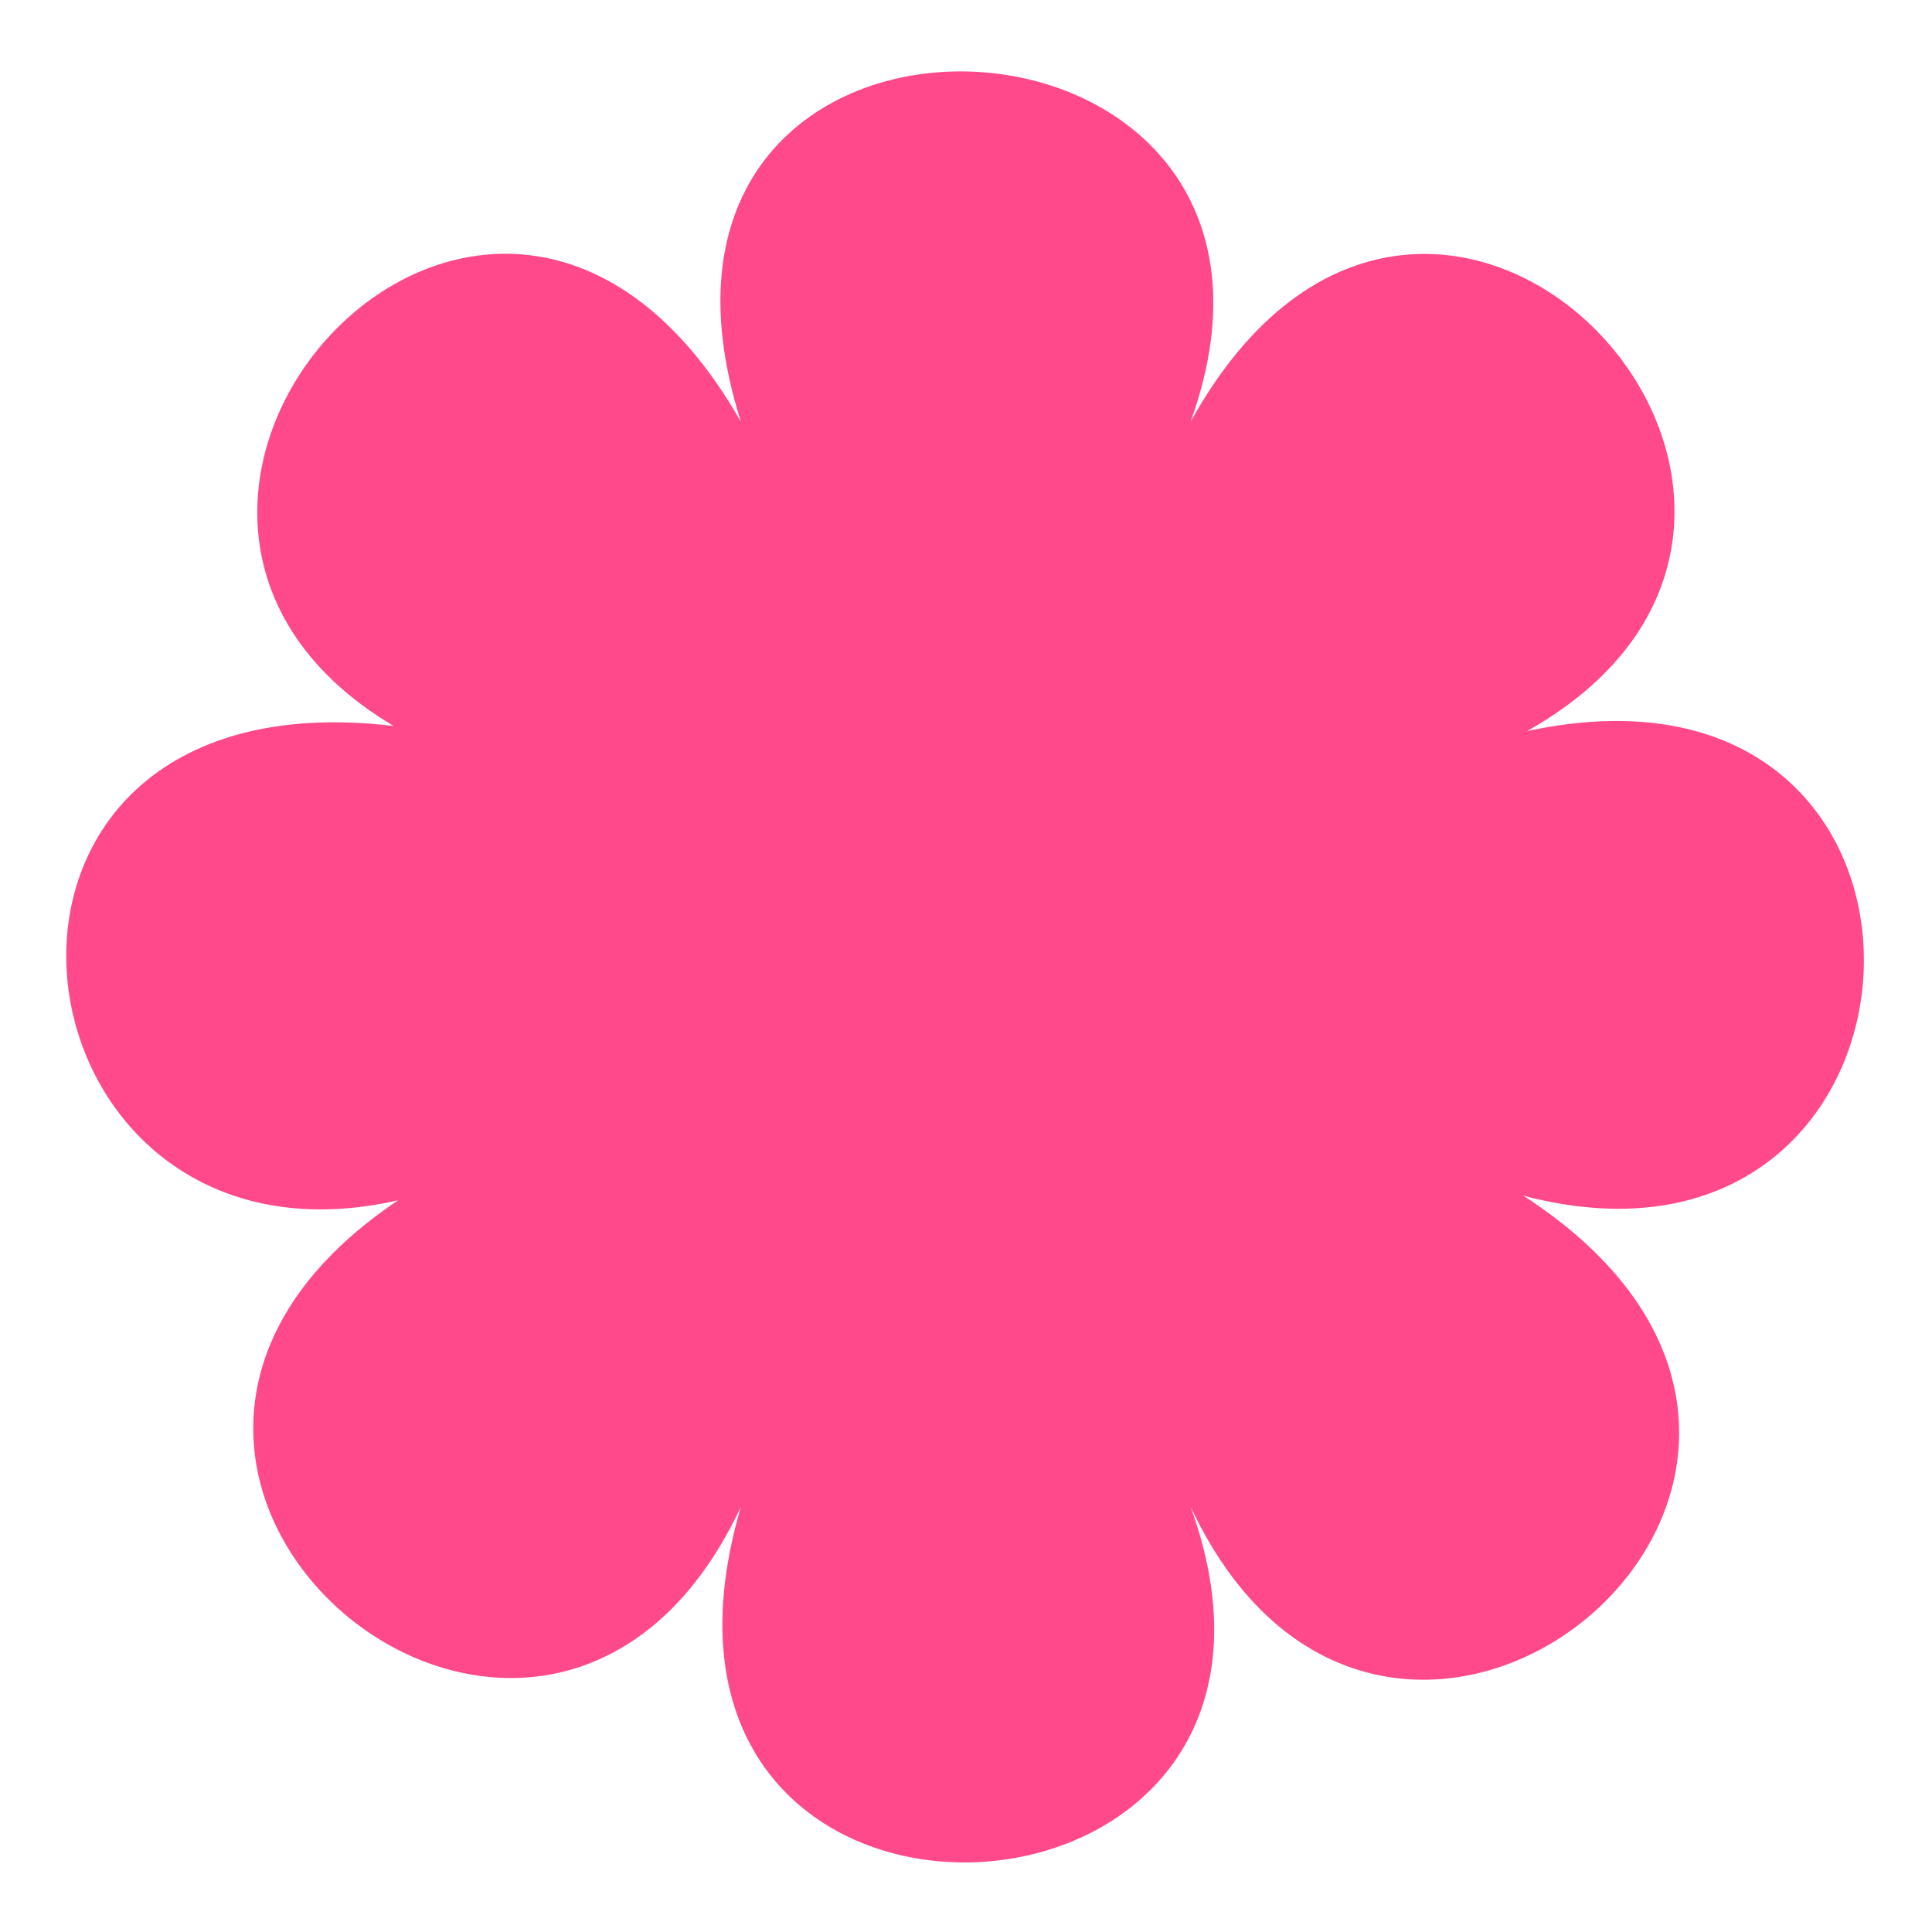 <?xml version="1.0" encoding="UTF-8"?> <!-- Creator: CorelDRAW 2020 (64-Bit) --> <svg xmlns="http://www.w3.org/2000/svg" xmlns:xlink="http://www.w3.org/1999/xlink" xmlns:xodm="http://www.corel.com/coreldraw/odm/2003" xml:space="preserve" width="90mm" height="90mm" style="shape-rendering:geometricPrecision; text-rendering:geometricPrecision; image-rendering:optimizeQuality; fill-rule:evenodd; clip-rule:evenodd" viewBox="0 0 9000 9000"> <defs> <style type="text/css"> <![CDATA[ .fil0 {fill:#FF498A} ]]> </style> </defs> <g id="Слой_x0020_1">  <path class="fil0" d="M5545.98 1965.24c757.09,-2095.98 -2811.29,-2256.17 -2094.24,0.04 -1153.41,-2024.28 -3334.8,397.08 -1617.9,1416.65 -2222.5,-264.83 -1841.71,2634.35 20.96,2209.32 -1884.08,1263.3 677.48,3394.37 1596.96,1426.93 -676.99,2296.23 2864.66,2122.67 2094.2,-0.01 930.79,1987.12 3530.36,-164.33 1550.79,-1448 2034.83,533.46 2187.26,-2631.12 16.77,-2164.41 1827.13,-1027.54 -444.26,-3470.19 -1567.54,-1440.52z"></path> </g> </svg> 